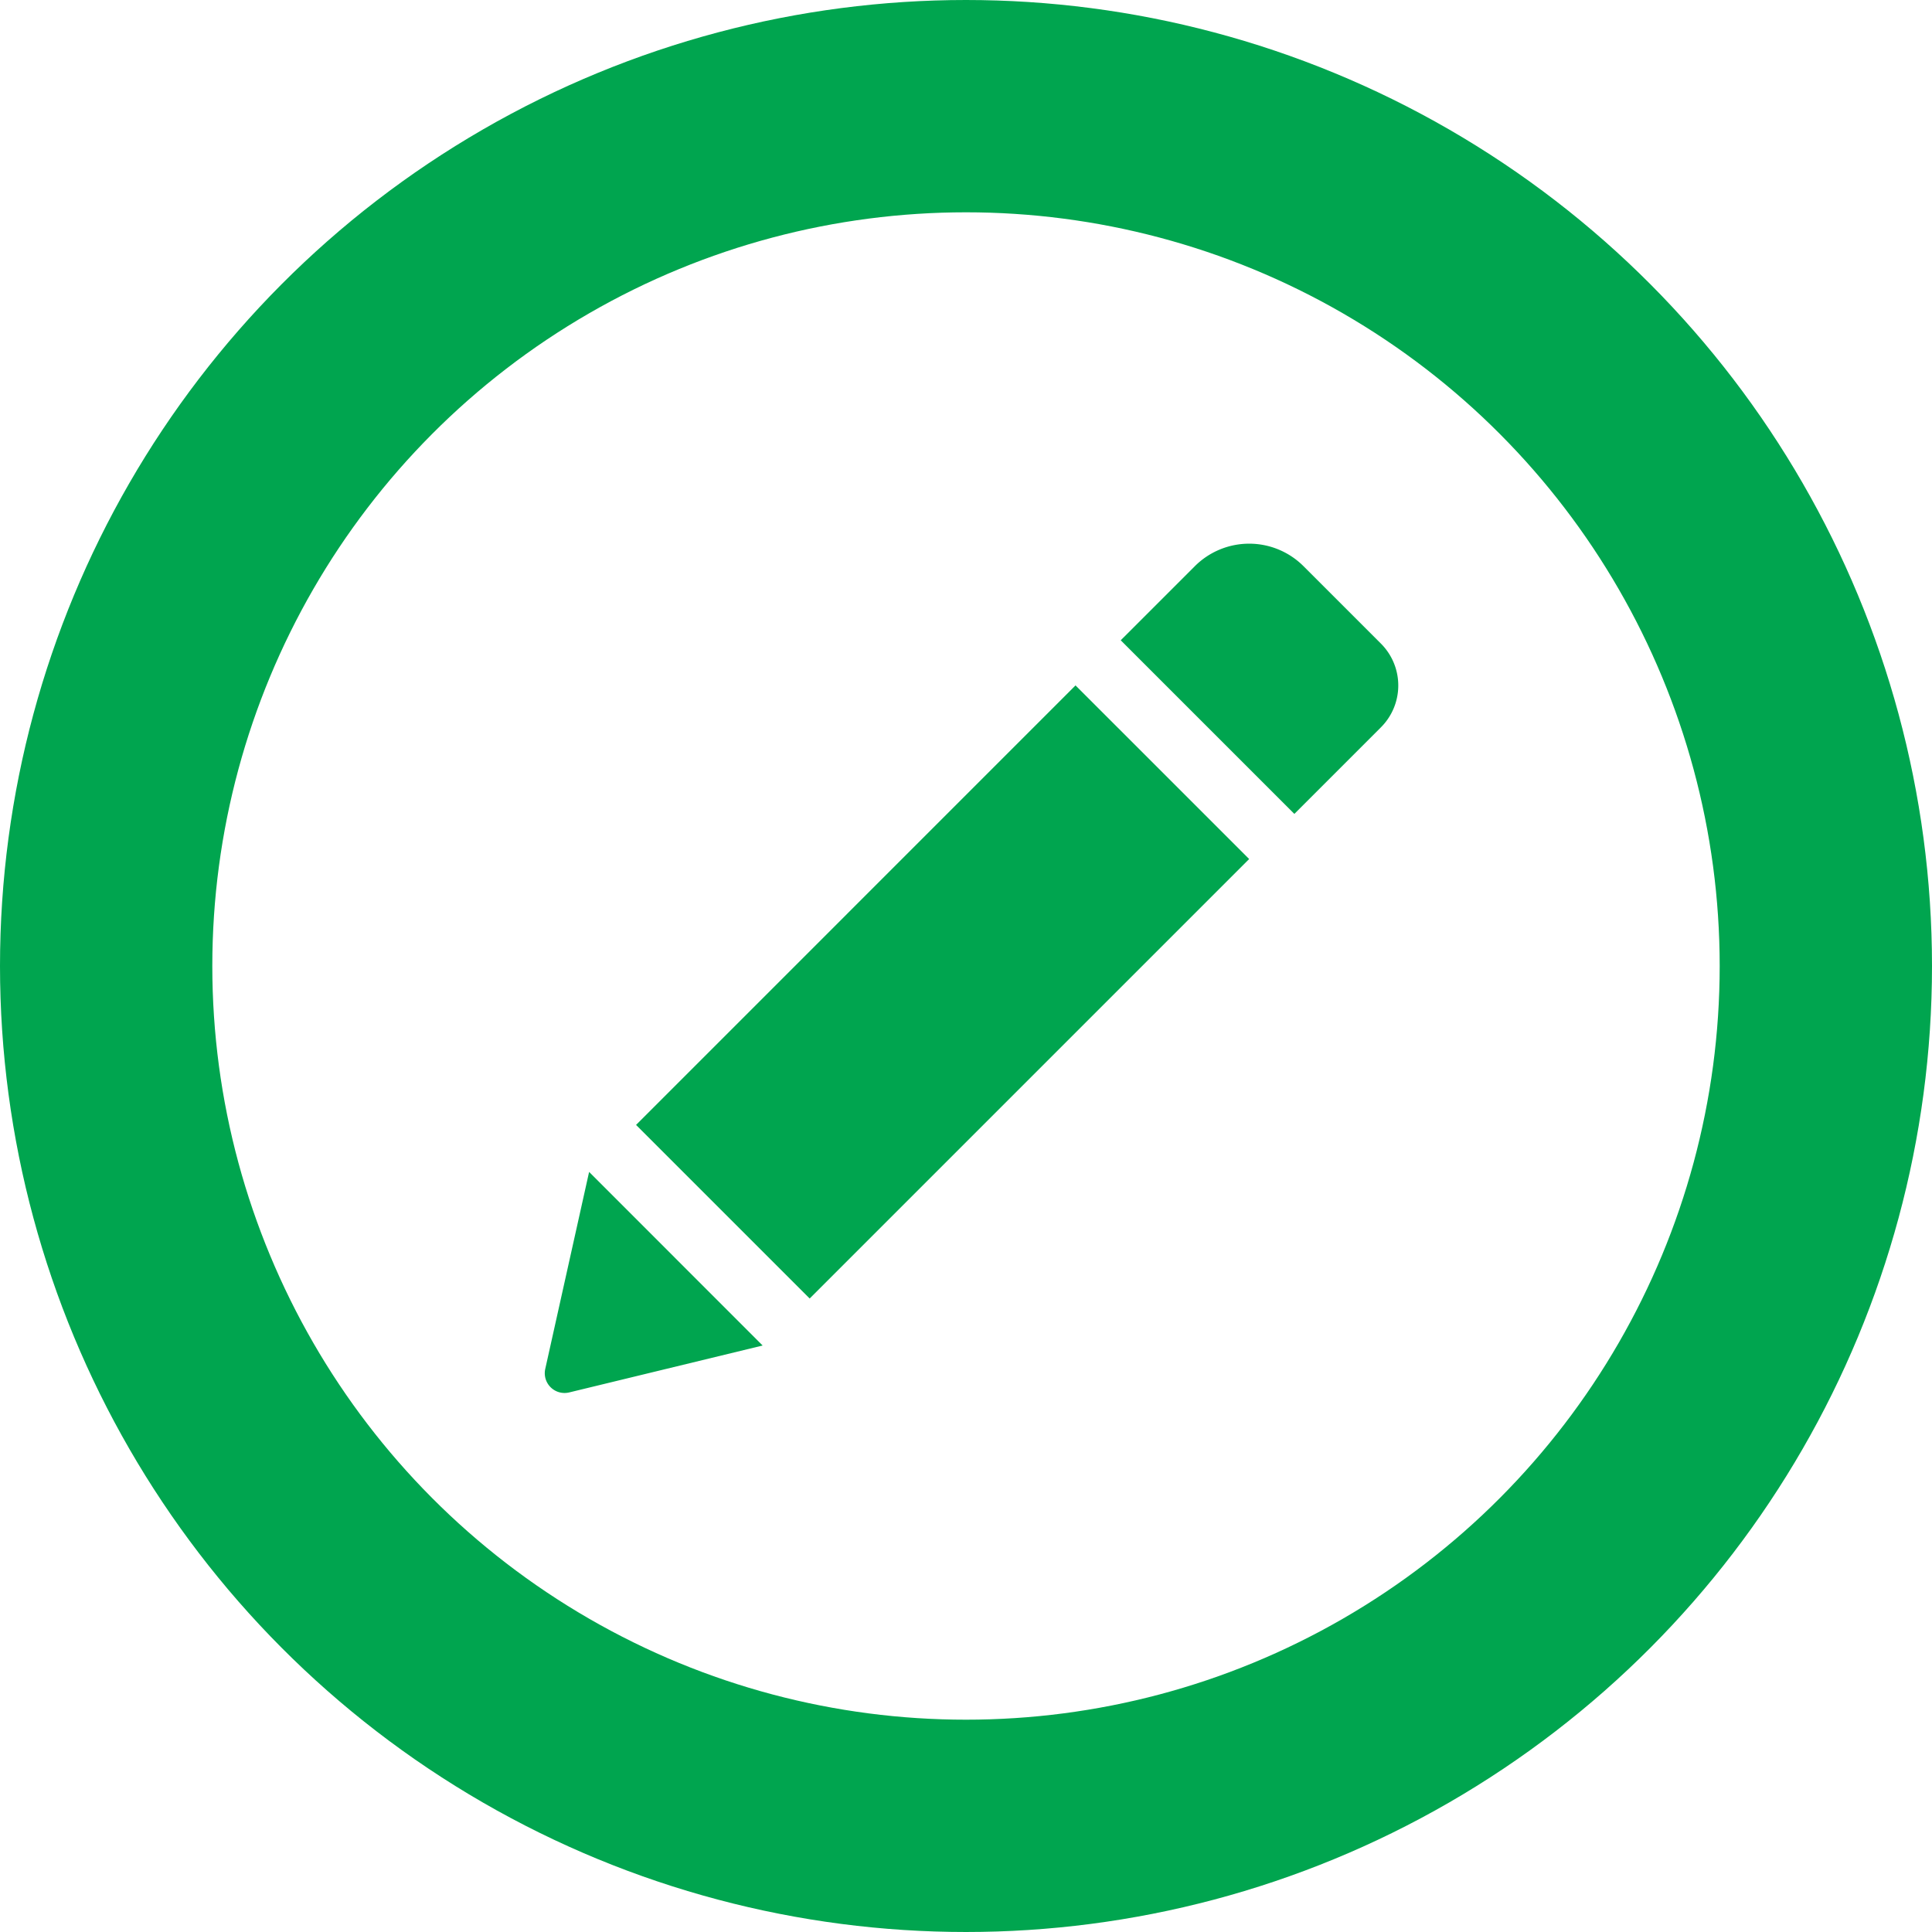 <svg xmlns="http://www.w3.org/2000/svg" width="91" height="91" viewBox="0 0 91 91">
  <g id="Group_875" data-name="Group 875" transform="translate(-381 -953.667)">
    <g id="pencil-edit-button" transform="translate(406.66 979.275)">
      <path id="Path_544" data-name="Path 544" d="M25,7.965l8.178,8.178-20.7,20.7L4.3,28.666ZM39.382,5.993,35.735,2.346a3.619,3.619,0,0,0-5.112,0L27.129,5.839l8.178,8.178,4.075-4.075A2.788,2.788,0,0,0,39.382,5.993ZM.023,40.16a.931.931,0,0,0,1.126,1.107l9.113-2.21L2.089,30.88Z" transform="translate(-0.001 -1.289)" fill="#00a54f"/>
    </g>
    <g id="Ellipse_28" data-name="Ellipse 28" transform="translate(381 953.667)" fill="none" stroke="#00a54f" stroke-width="10">
      <circle cx="45.5" cy="45.5" r="45.5" stroke="none"/>
      <circle cx="45.5" cy="45.5" r="40.5" fill="none"/>
    </g>
  </g>
</svg>
